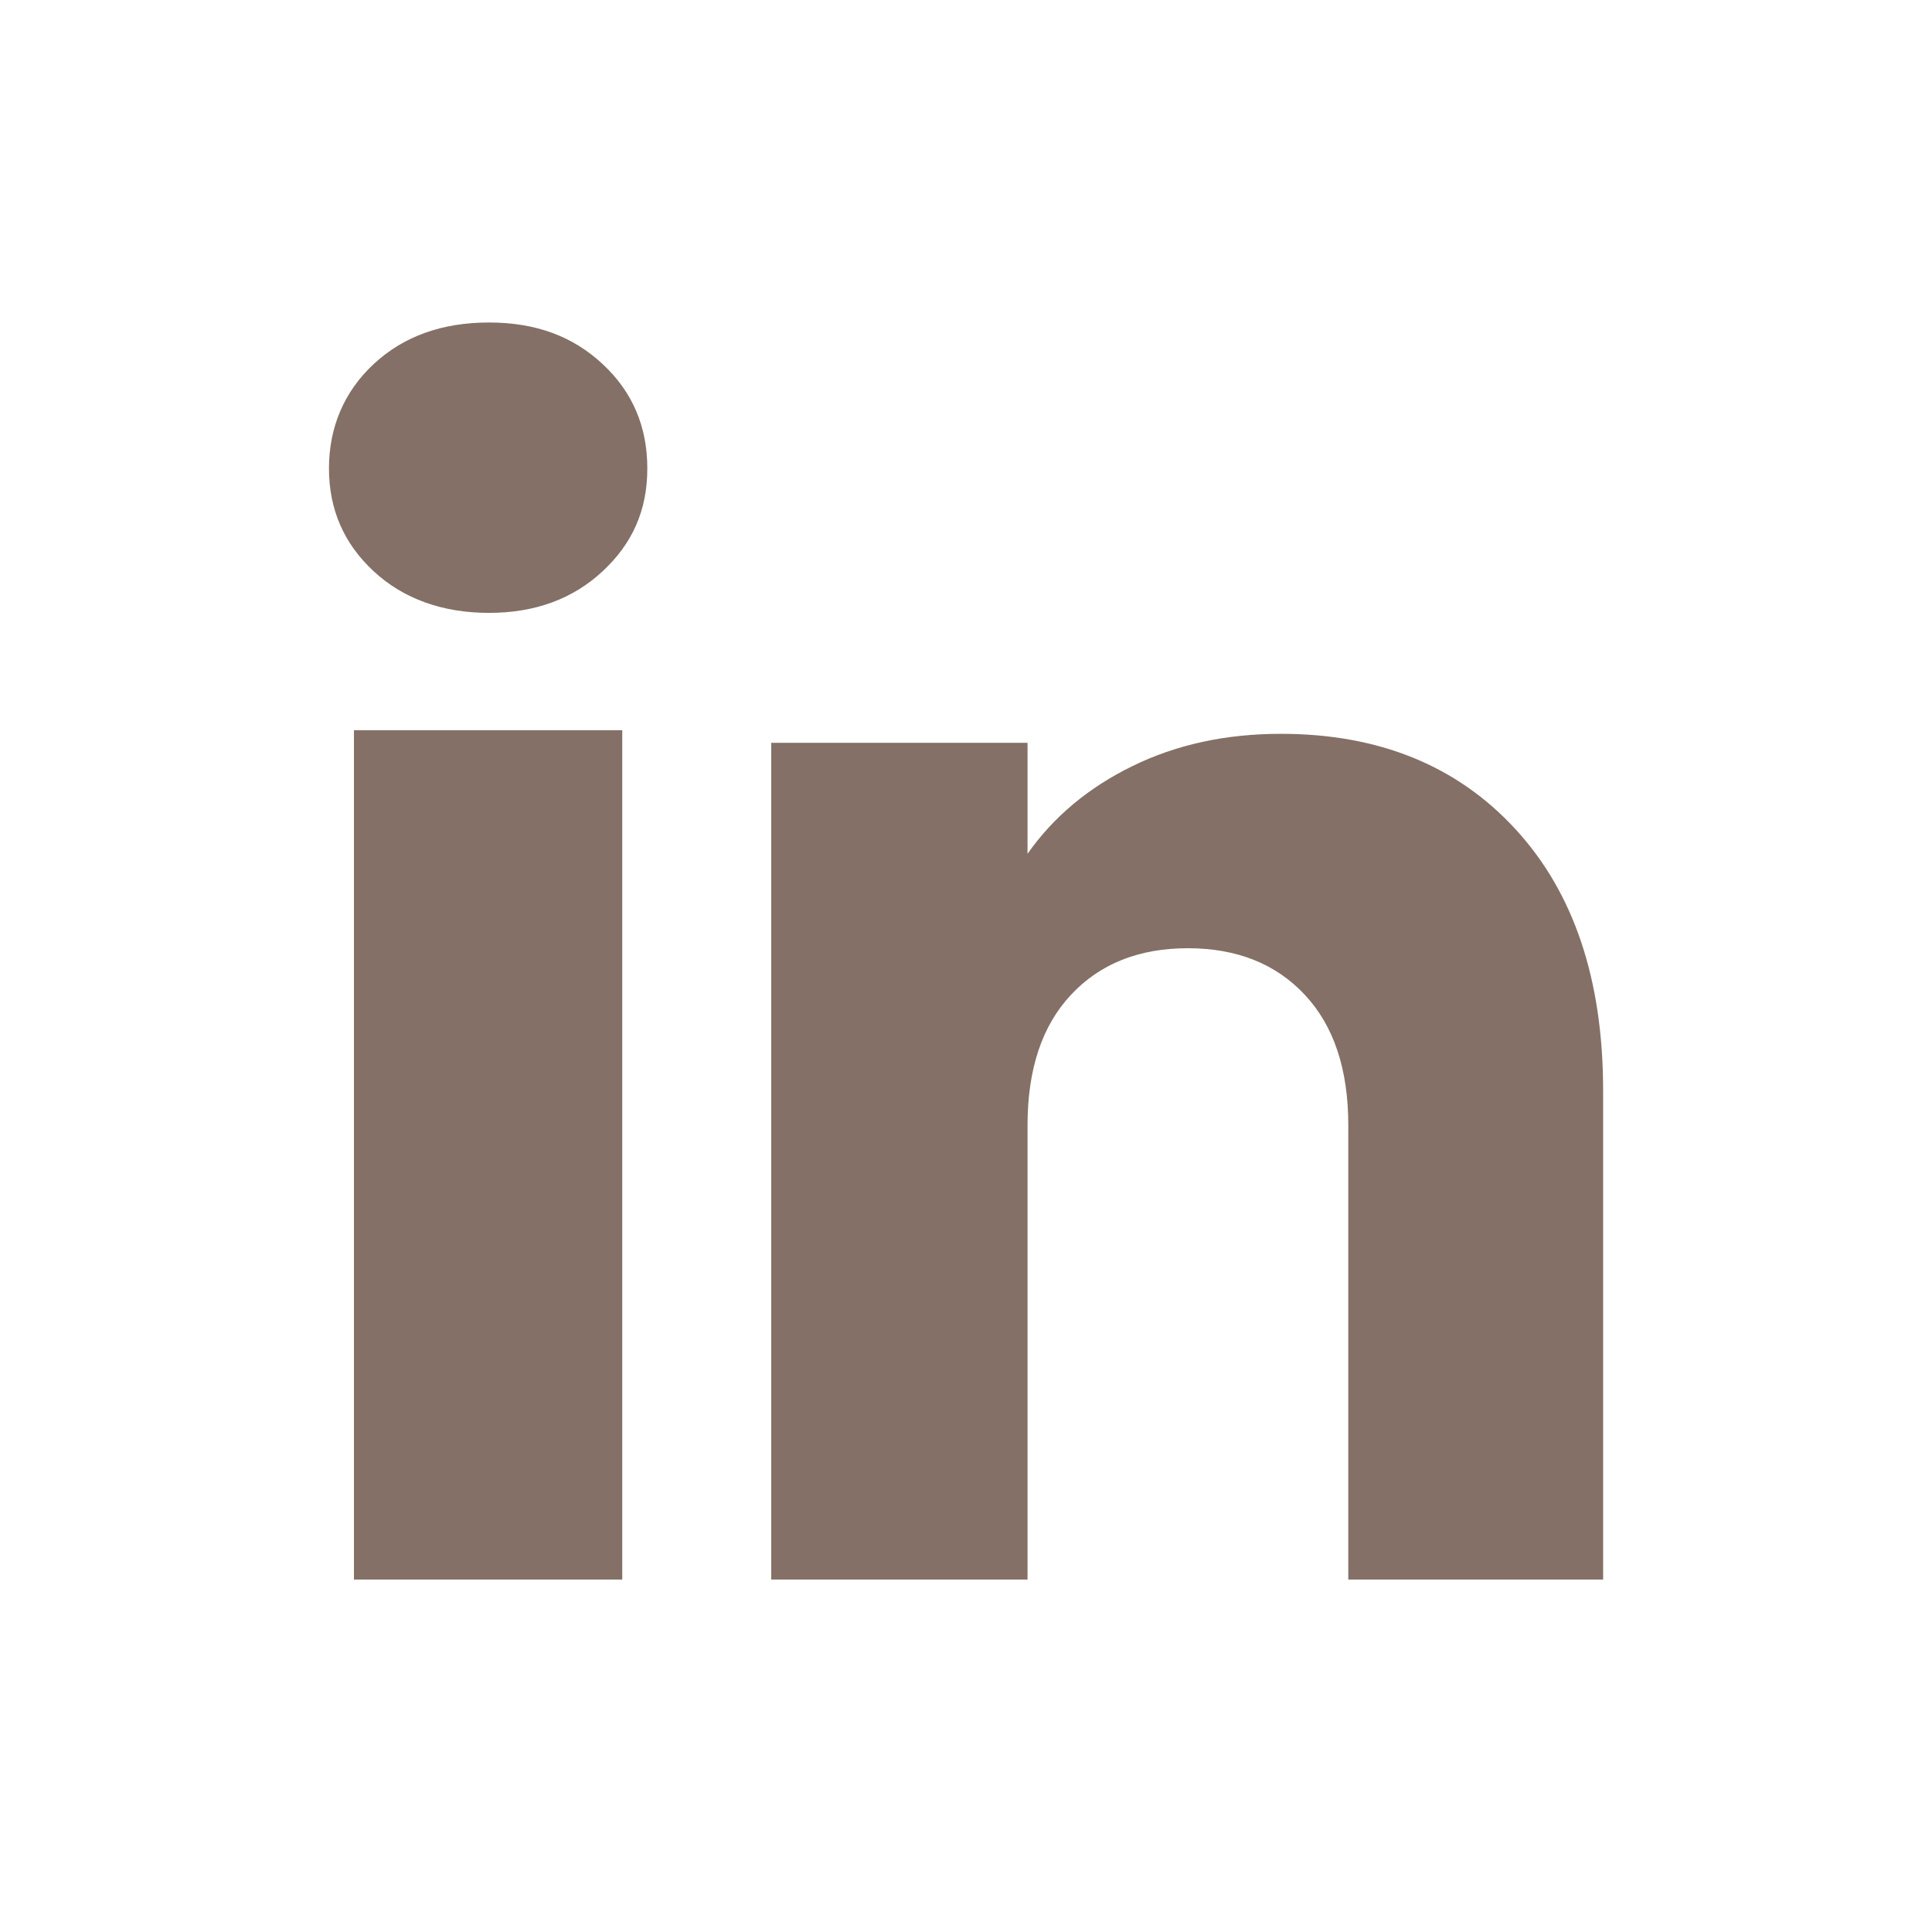 <svg width="40" height="40" viewBox="0 0 40 40" fill="none" xmlns="http://www.w3.org/2000/svg">
<g opacity="0.6">
<path d="M7.736 11.827C7.118 11.254 6.811 10.544 6.811 9.699C6.811 8.854 7.119 8.113 7.736 7.538C8.353 6.964 9.149 6.677 10.123 6.677C11.097 6.677 11.861 6.964 12.477 7.538C13.095 8.112 13.402 8.833 13.402 9.699C13.402 10.565 13.093 11.254 12.477 11.827C11.86 12.401 11.076 12.689 10.123 12.689C9.17 12.689 8.353 12.401 7.736 11.827ZM12.883 15.118V32.703H7.328V15.118H12.883Z" fill="#321100"/>
<path d="M31.375 17.166C32.586 18.48 33.191 20.285 33.191 22.582V32.703H27.915V23.296C27.915 22.137 27.614 21.236 27.014 20.596C26.415 19.954 25.606 19.632 24.594 19.632C23.582 19.632 22.774 19.953 22.174 20.596C21.574 21.236 21.274 22.137 21.274 23.296V32.703H15.967V15.379H21.274V17.677C21.811 16.911 22.536 16.306 23.446 15.861C24.356 15.415 25.38 15.193 26.518 15.193C28.546 15.193 30.166 15.851 31.375 17.166Z" fill="#321100"/>
</g>
</svg>
